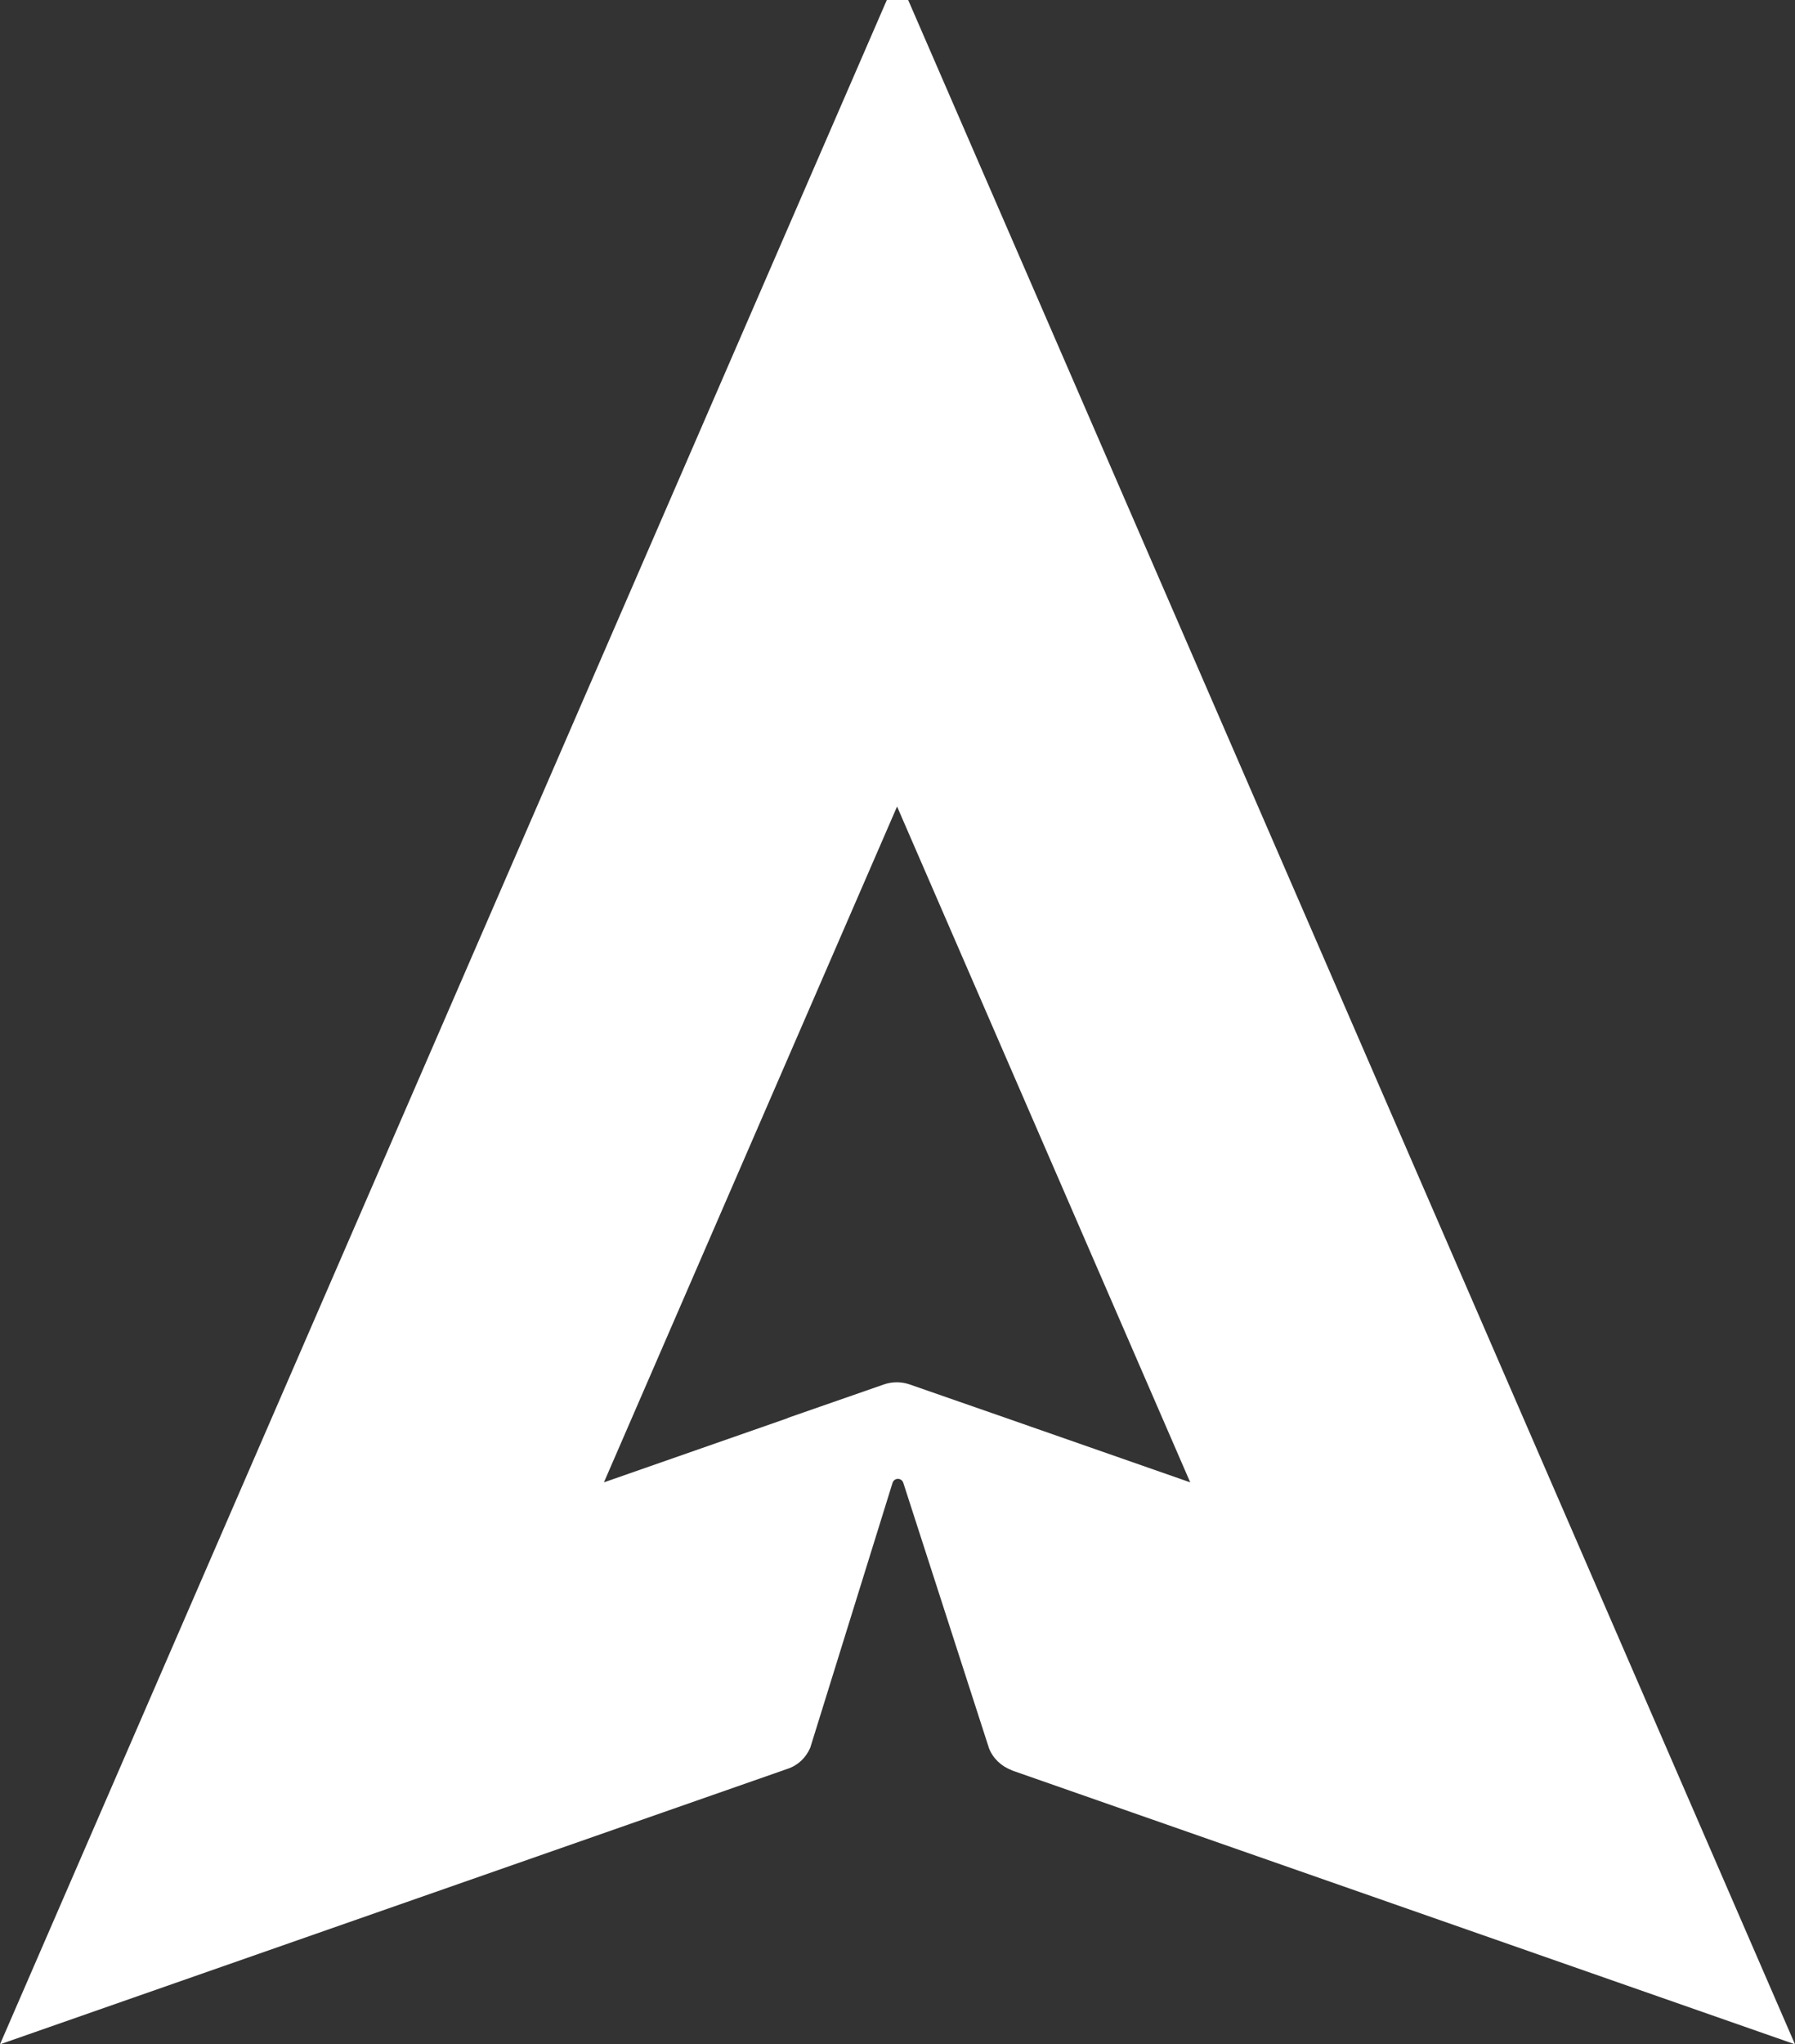 <?xml version="1.0" encoding="UTF-8"?>
<svg id="Layer_2" data-name="Layer 2" xmlns="http://www.w3.org/2000/svg" viewBox="0 0 63.07 71.81">
  <rect x="0" y="0" width="63.07" height="71.81" fill="#333333" stroke="none"/>
  <defs>
    <style>
      .cls-1 {
        fill: #fff;
      }
    </style>
  </defs>
  <g id="Warstwa_1" data-name="Warstwa 1">
    <path class="cls-1" d="M35.53,62.18l27.54,9.63L31.91,0h-.75L0,71.81l27.68-9.68c.36-.12,.64-.39,.79-.74l2.89-9.3c.06-.19,.32-.19,.38,0l3.01,9.32c.14,.36,.44,.64,.8,.77h-.02Zm-7.84-12.37l-6.47,2.26,10.3-23.74,10.3,23.74-6.47-2.26-3.39-1.18c-.29-.1-.61-.1-.9,0l-3.39,1.18h.02Z"/>
  </g>
</svg>